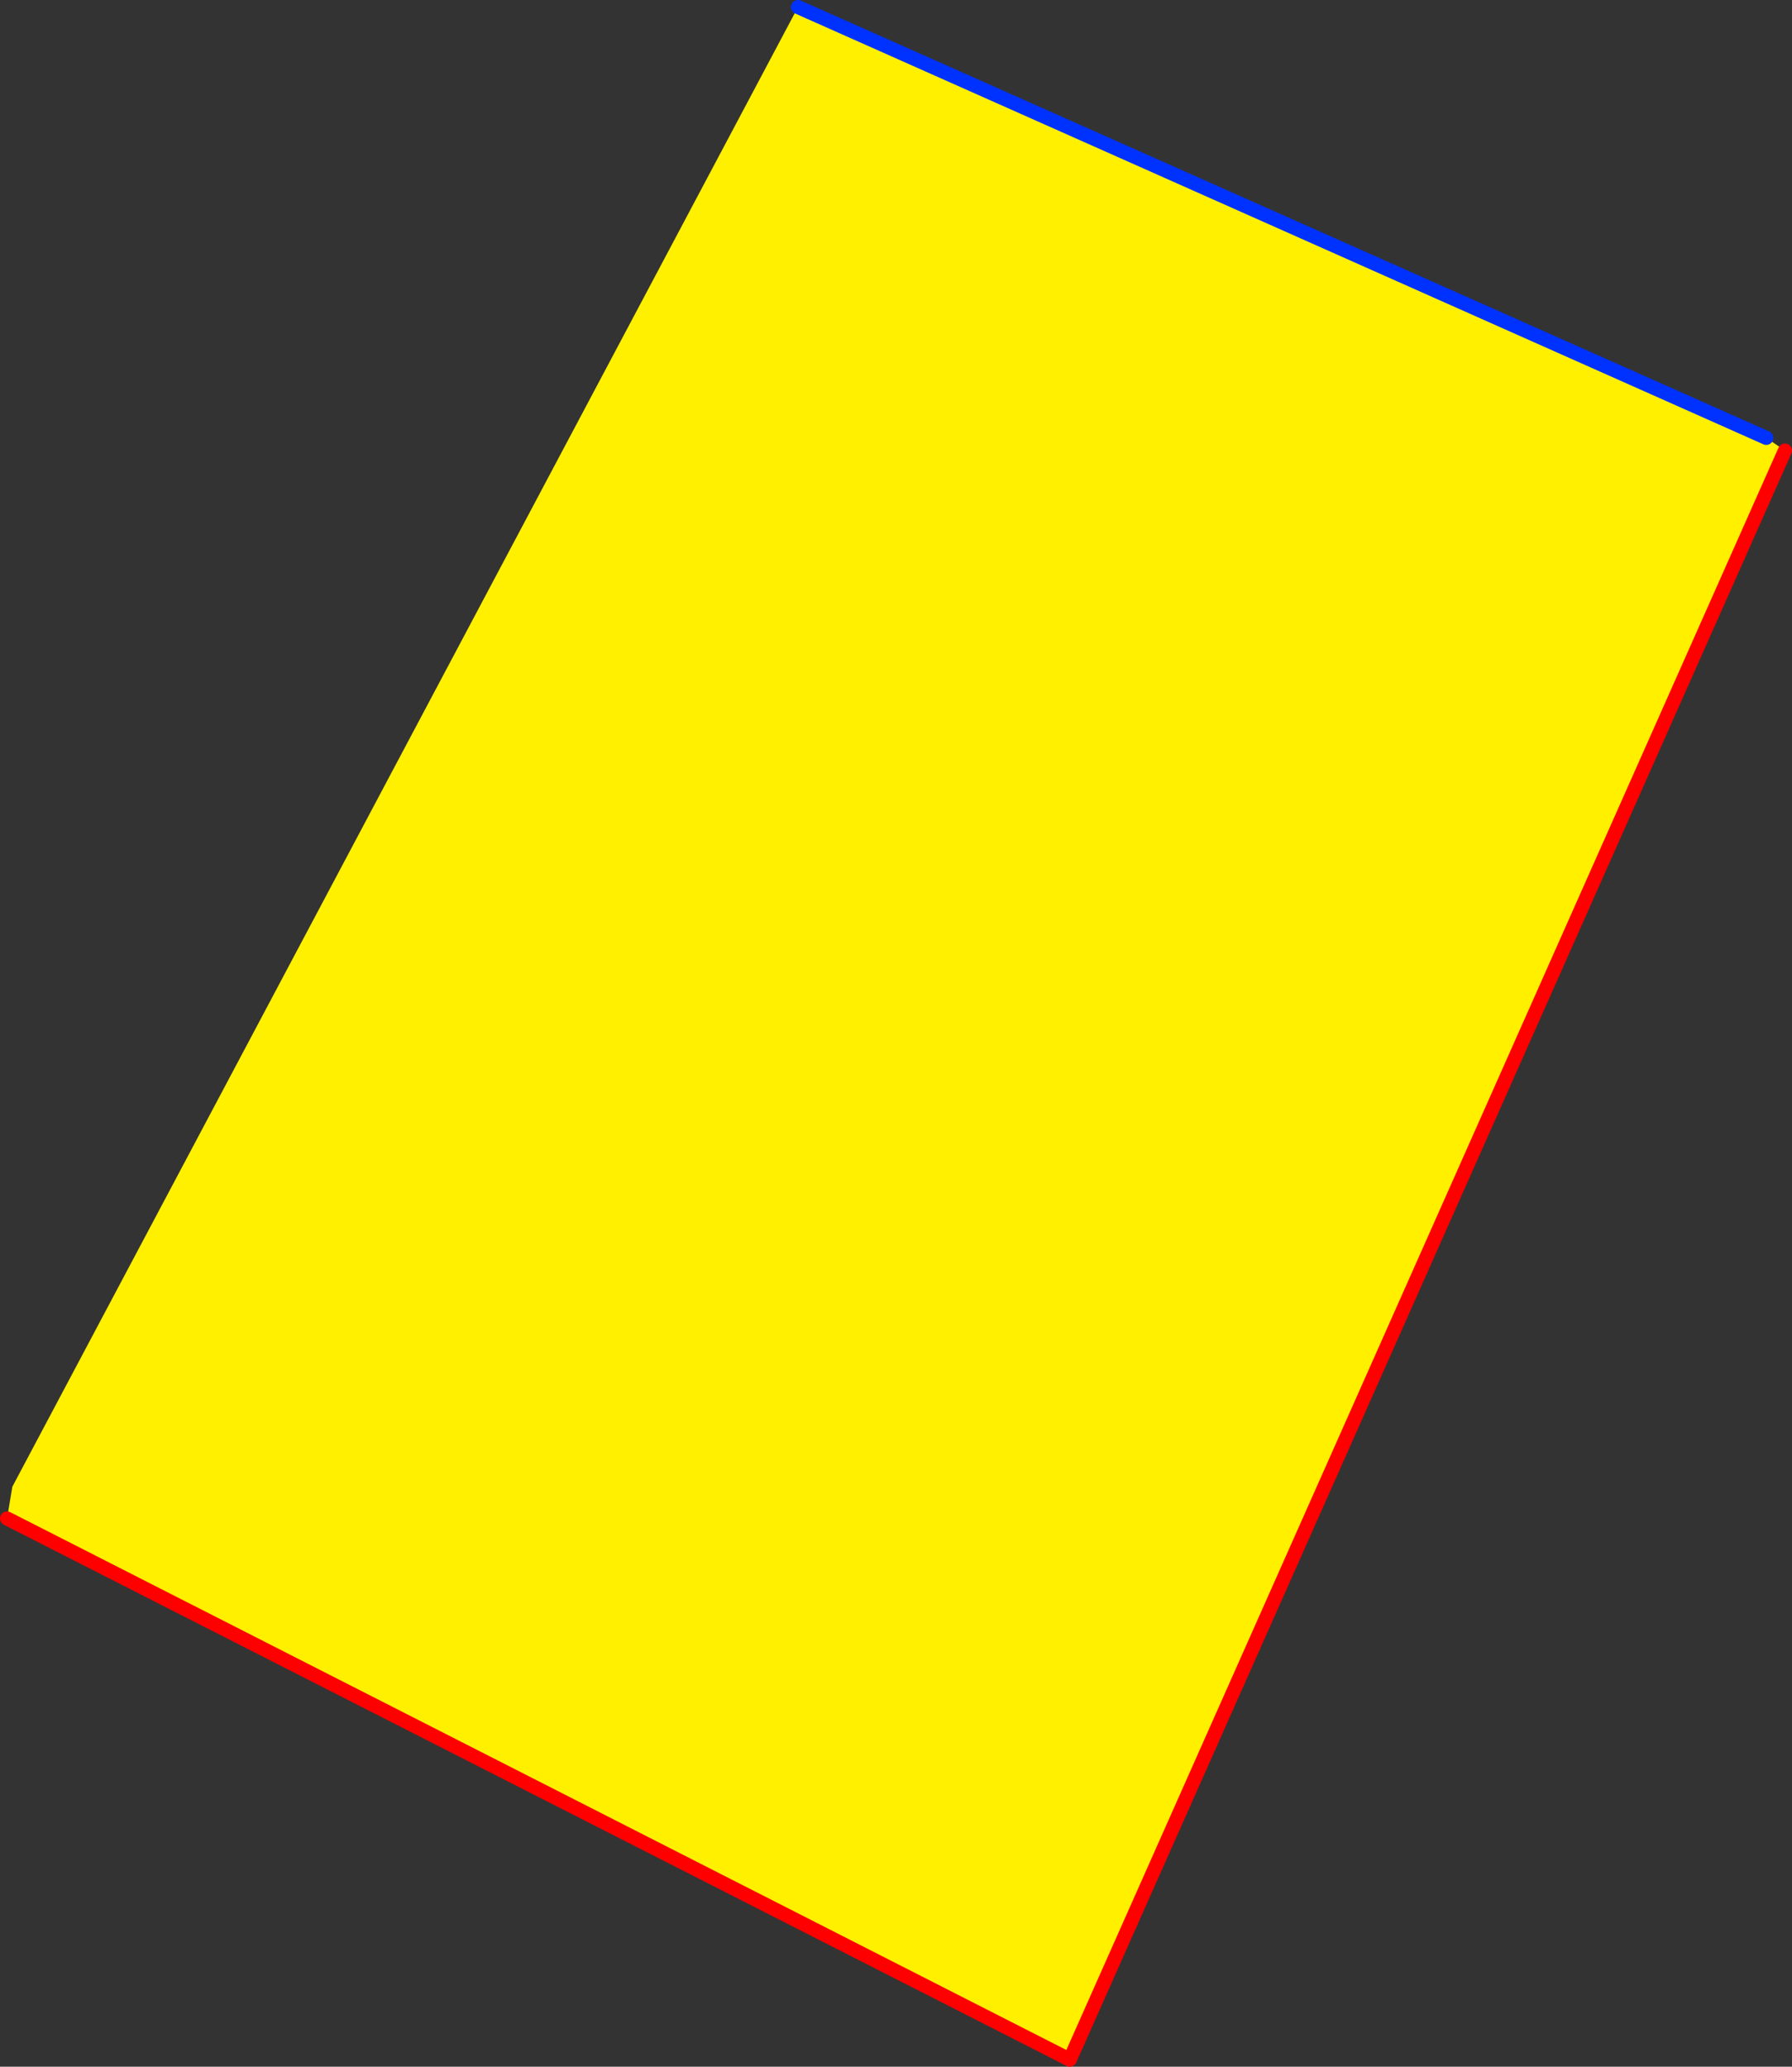 <?xml version="1.0" encoding="UTF-8" standalone="no"?>
<svg xmlns:xlink="http://www.w3.org/1999/xlink" height="293.1px" width="254.2px" xmlns="http://www.w3.org/2000/svg">
  <rect width="100%" height="100%" fill="#333333" stroke="none"/>
  <g transform="matrix(1.0, 0.0, 0.0, 1.0, -240.35, -247.8)">
    <path d="M490.9 309.9 L493.55 311.7 392.1 539.9 241.35 463.15 242.1 458.65 353.55 248.8 490.9 309.9" fill="#fff000" fill-rule="evenodd" stroke="none"/>
    <path d="M241.35 463.15 L392.1 539.9 493.55 311.7" fill="none" stroke="#ff0000" stroke-linecap="round" stroke-linejoin="round" stroke-width="2.0"/>
    <path d="M490.9 309.9 L353.55 248.8" fill="none" stroke="#0032ff" stroke-linecap="round" stroke-linejoin="round" stroke-width="2.0"/>
  </g>
</svg>
